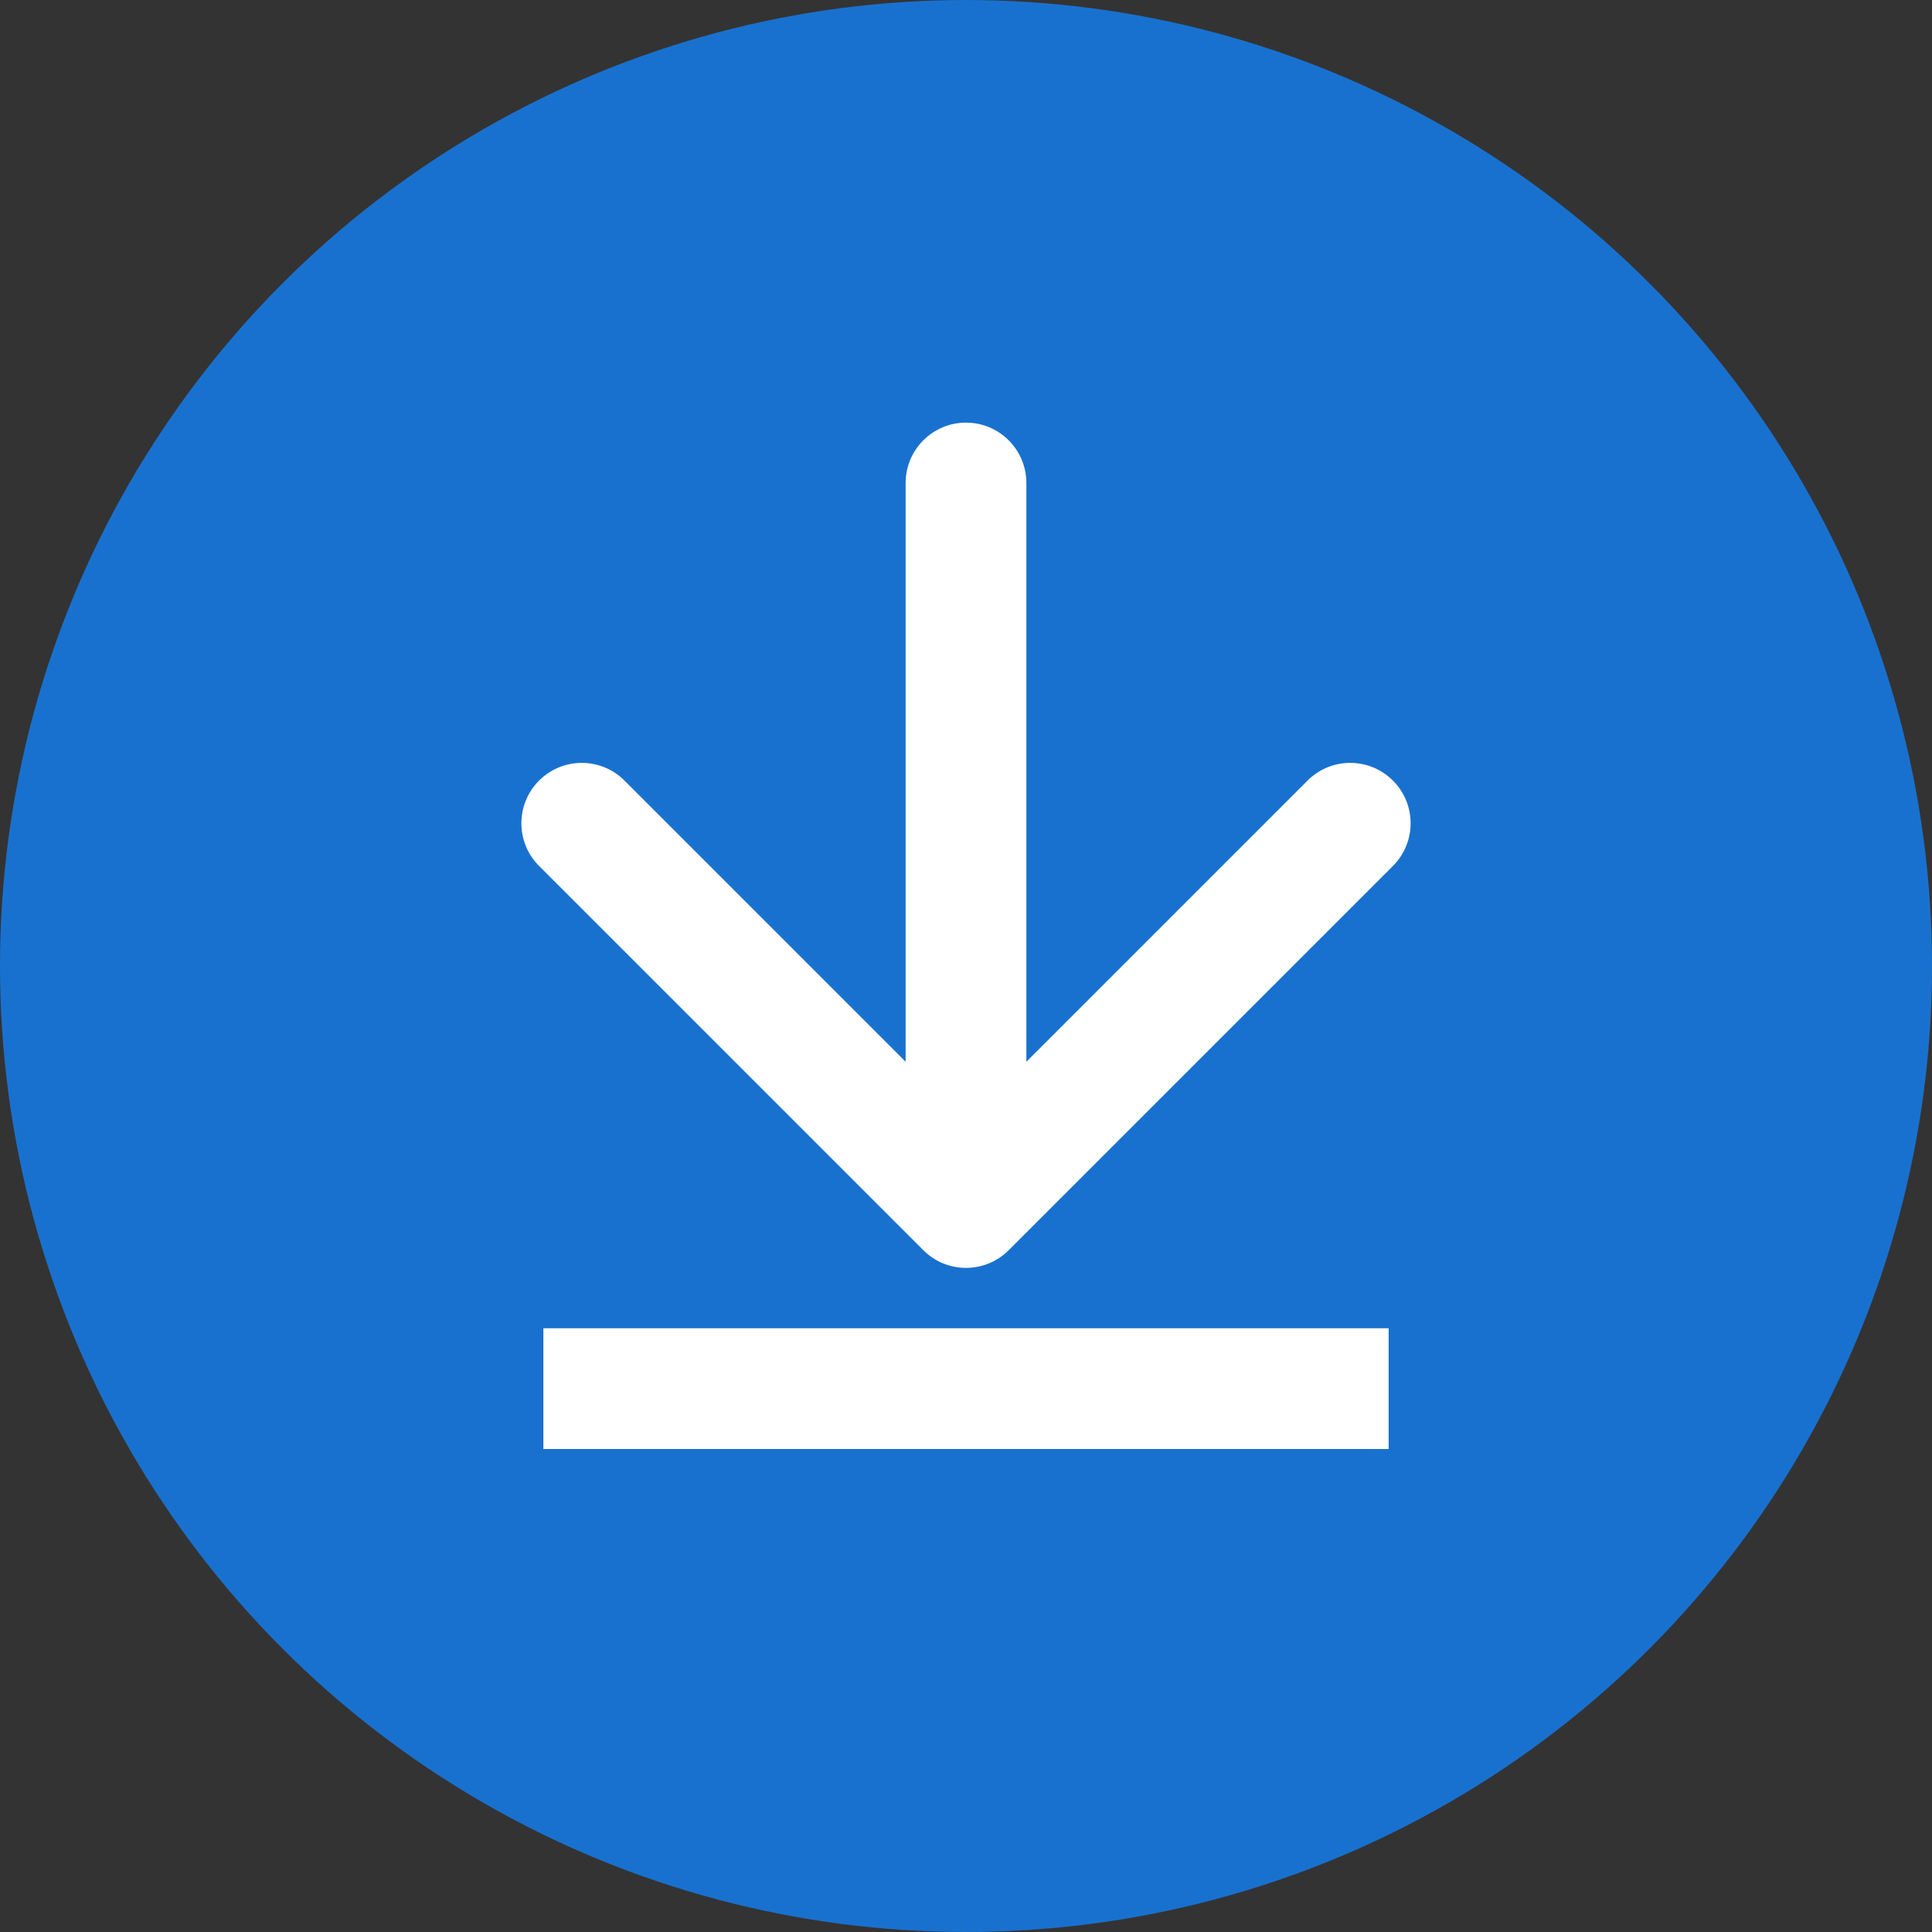<?xml version="1.0" encoding="UTF-8" standalone="no"?>
<svg
   width="32"
   height="32"
   viewBox="0 0 32 32"
   fill="none"
   version="1.1"
   id="svg2"
   sodipodi:docname="download-icon-blue-bg.svg"
   inkscape:version="1.3.2 (091e20e, 2023-11-25)"
   xmlns:inkscape="http://www.inkscape.org/namespaces/inkscape"
   xmlns:sodipodi="http://sodipodi.sourceforge.net/DTD/sodipodi-0.dtd"
   xmlns="http://www.w3.org/2000/svg"
   xmlns:svg="http://www.w3.org/2000/svg">
  <rect x="0" y="0" width="32" height="32" fill="#333333" stroke="none"/>
  <defs
     id="defs2" />
  <sodipodi:namedview
     id="namedview2"
     pagecolor="#ffffff"
     bordercolor="#000000"
     borderopacity="0.25"
     inkscape:showpageshadow="2"
     inkscape:pageopacity="0.0"
     inkscape:pagecheckerboard="0"
     inkscape:deskcolor="#d1d1d1"
     inkscape:zoom="9.1875"
     inkscape:cx="8.3809524"
     inkscape:cy="5.7142857"
     inkscape:window-width="1392"
     inkscape:window-height="1212"
     inkscape:window-x="0"
     inkscape:window-y="25"
     inkscape:window-maximized="0"
     inkscape:current-layer="svg2" />
  <circle
     cx="16"
     cy="16"
     r="15"
     stroke="#1971CF"
     stroke-width="2"
     id="circle1"
     style="fill:#1971cf;fill-opacity:1" />
  <path
     d="M10 23H22"
     stroke="#1971CF"
     stroke-width="2"
     stroke-linecap="square"
     id="path1"
     style="fill:#ffffff;stroke:#ffffff;stroke-opacity:1" />
  <path
     d="M17 8C17 7.448 16.552 7 16 7C15.448 7 15 7.448 15 8H17ZM15.293 20.707C15.683 21.098 16.317 21.098 16.707 20.707L23.071 14.343C23.462 13.953 23.462 13.319 23.071 12.929C22.68 12.538 22.047 12.538 21.657 12.929L16 18.586L10.343 12.929C9.953 12.538 9.319 12.538 8.929 12.929C8.538 13.319 8.538 13.953 8.929 14.343L15.293 20.707ZM16 8H15V20H16H17V8H16Z"
     fill="#1971CF"
     id="path2"
     style="fill:#ffffff" />
</svg>
